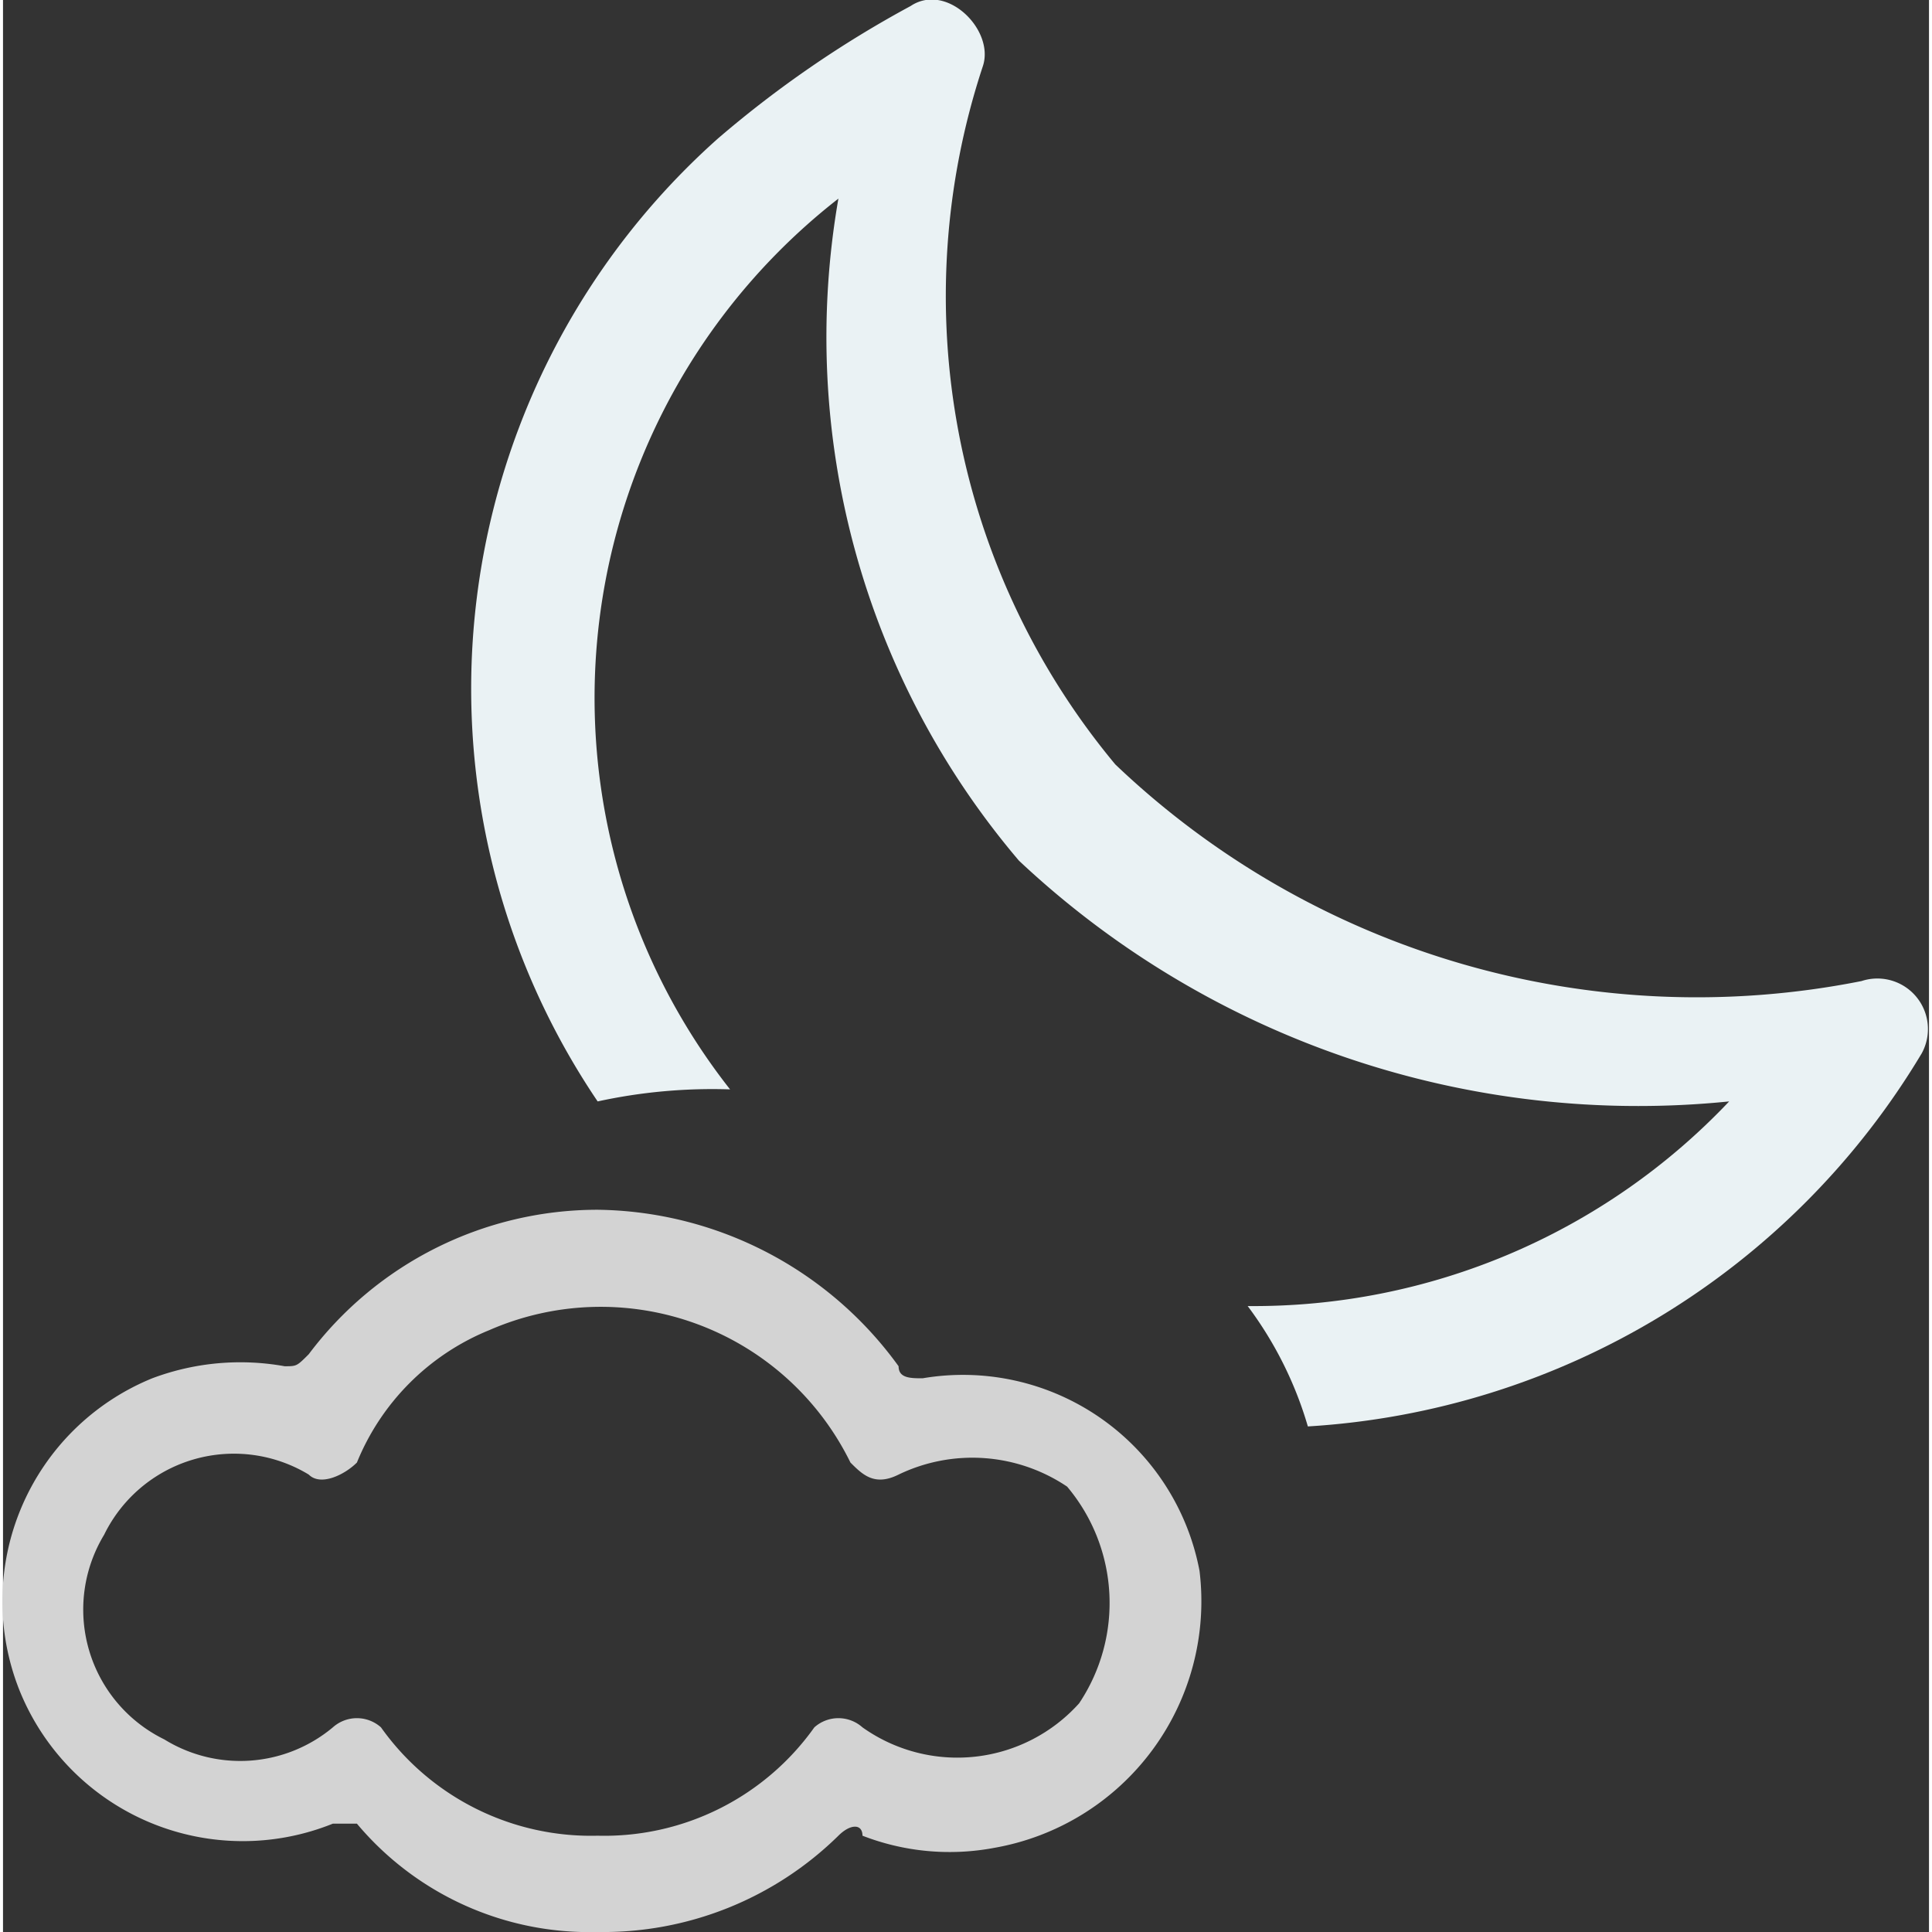 <svg id="Calque_1" data-name="Calque 1" xmlns="http://www.w3.org/2000/svg" width="0.22in" height="0.22in" viewBox="0 0 16 16.05">
  <rect x="0" y="0" width="16" height="16.05" fill="#333333" stroke="none"/>
  <path d="M10,13a2,2,0,0,0-2.3-1.6c-.1,0-.2,0-.2-.1A3.13,3.13,0,0,0,5,10a3,3,0,0,0-2.4,1.2c-.1.1-.1.1-.2.1a2.08,2.08,0,0,0-1.1.1A2,2,0,0,0,.2,14a2,2,0,0,0,2.6,1.1H3A2.52,2.52,0,0,0,5,16a2.79,2.79,0,0,0,2-.8c.1-.1.2-.1.2,0h0a2,2,0,0,0,1.1.1A2.08,2.08,0,0,0,10,13ZM9,14.1a1.36,1.36,0,0,1-1.8.2.3.3,0,0,0-.4,0,2.14,2.14,0,0,1-1.8.9,2.14,2.14,0,0,1-1.8-.9.3.3,0,0,0-.4,0,1.2,1.2,0,0,1-1.4.1,1.2,1.2,0,0,1-.5-1.7,1.2,1.2,0,0,1,1.7-.5c.1.1.3,0,.4-.1A2,2,0,0,1,4.1,11a2.31,2.31,0,0,1,3,1.1c.1.1.2.2.4.1a1.41,1.41,0,0,1,1.4.1A1.5,1.5,0,0,1,9,14.1Z" transform="translate(-0.06 0.05)" style="fill: #d3d3d3"/>
  <path d="M8.5,7.1A6.71,6.71,0,0,1,7,1.6,5.26,5.26,0,0,0,6.1,9h0A4.48,4.48,0,0,0,5,9.1a6.12,6.12,0,0,1,1-8A9.06,9.06,0,0,1,7.6,0c.3-.2.7.2.6.5A6.08,6.08,0,0,0,9.3,6.3a7,7,0,0,0,6.2,1.8.42.42,0,0,1,.5.6,6.39,6.39,0,0,1-5.1,3.1,3.13,3.13,0,0,0-.5-1,5.44,5.44,0,0,0,4-1.7A7.51,7.51,0,0,1,8.5,7.1Z" transform="translate(-0.06 0.05)" style="fill: #eaf2f4"/>
</svg>
